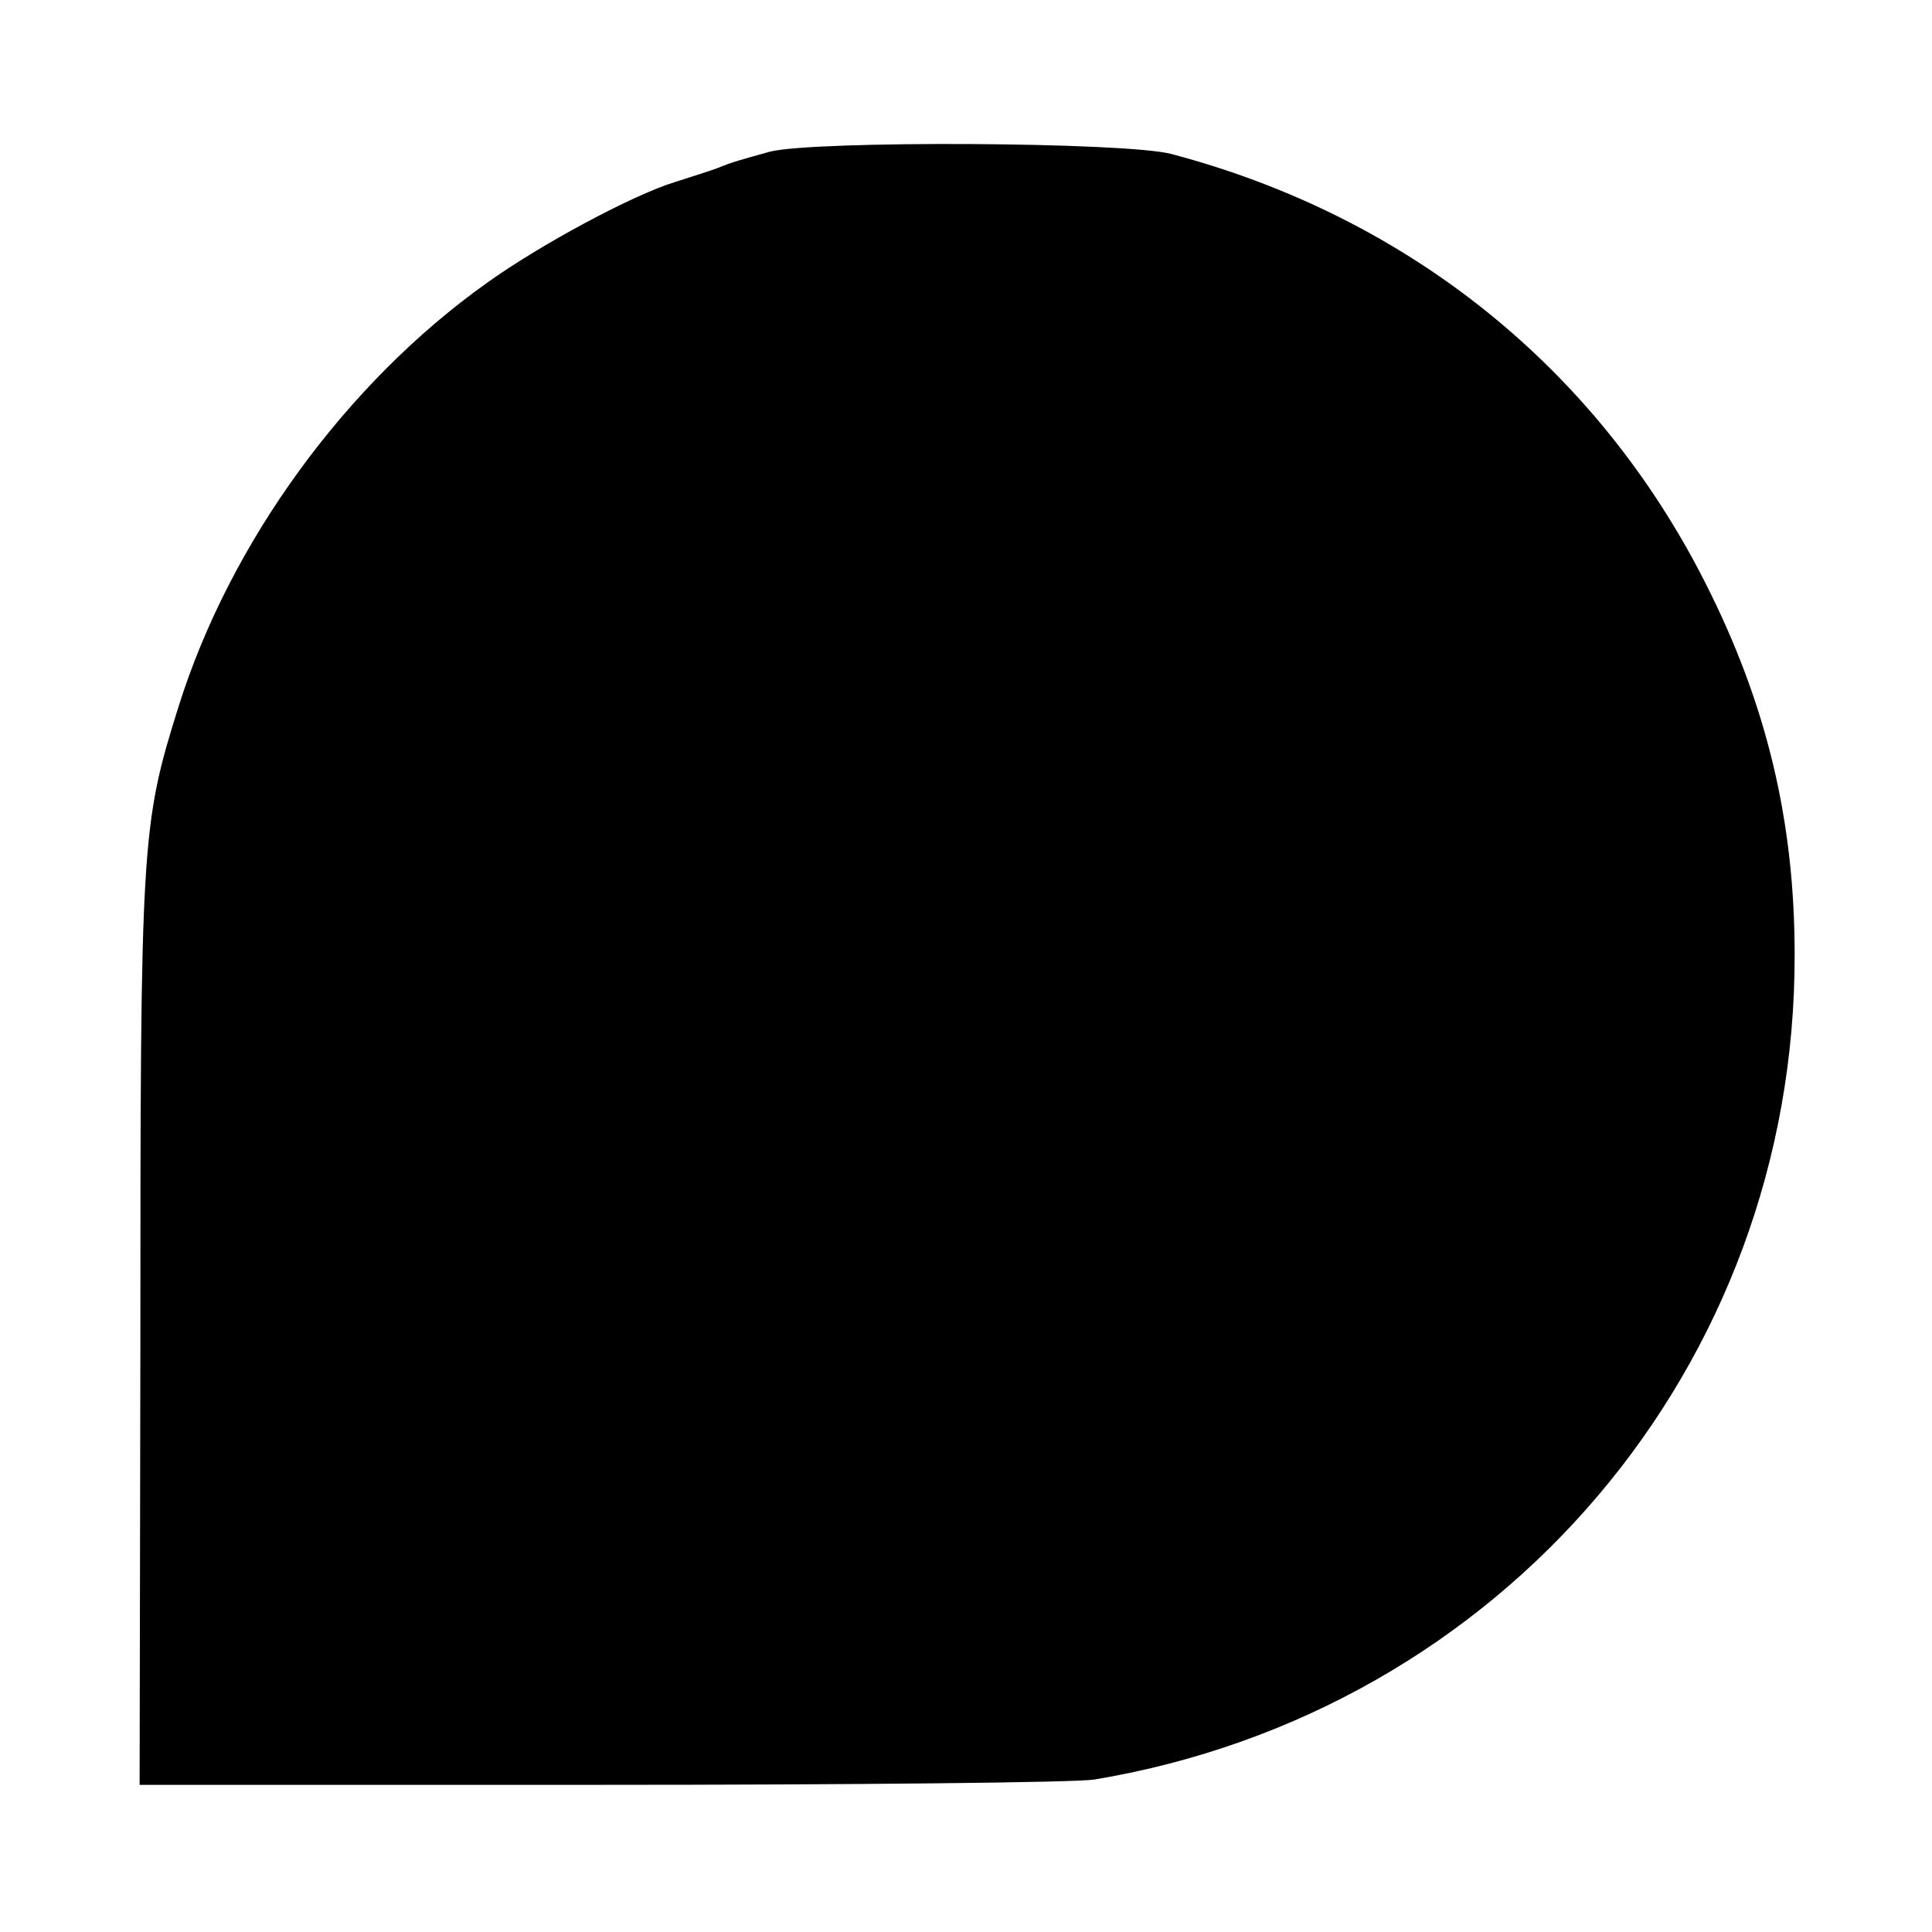 <?xml version="1.0" standalone="no"?>
<!DOCTYPE svg PUBLIC "-//W3C//DTD SVG 20010904//EN"
 "http://www.w3.org/TR/2001/REC-SVG-20010904/DTD/svg10.dtd">
<svg version="1.0" xmlns="http://www.w3.org/2000/svg"
 width="256pt" height="256pt" viewBox="0 0 256 256"
 preserveAspectRatio="xMidYMid meet">
<g transform="translate(0,256) scale(0.1,-0.1)"
fill="#000000" stroke="none">
<path d="M1020 2359 c-39 -11 -48 -13 -70 -22 -8 -3 -33 -11 -55 -18 -56 -17
-179 -83 -250 -134 -187 -133 -340 -344 -408 -560 -50 -159 -51 -178 -51 -850
l-1 -580 610 0 c336 0 630 3 655 7 540 90 929 547 928 1093 0 177 -37 332
-118 492 -144 285 -394 486 -708 569 -61 16 -473 18 -532 3z"/>
</g>
</svg>
